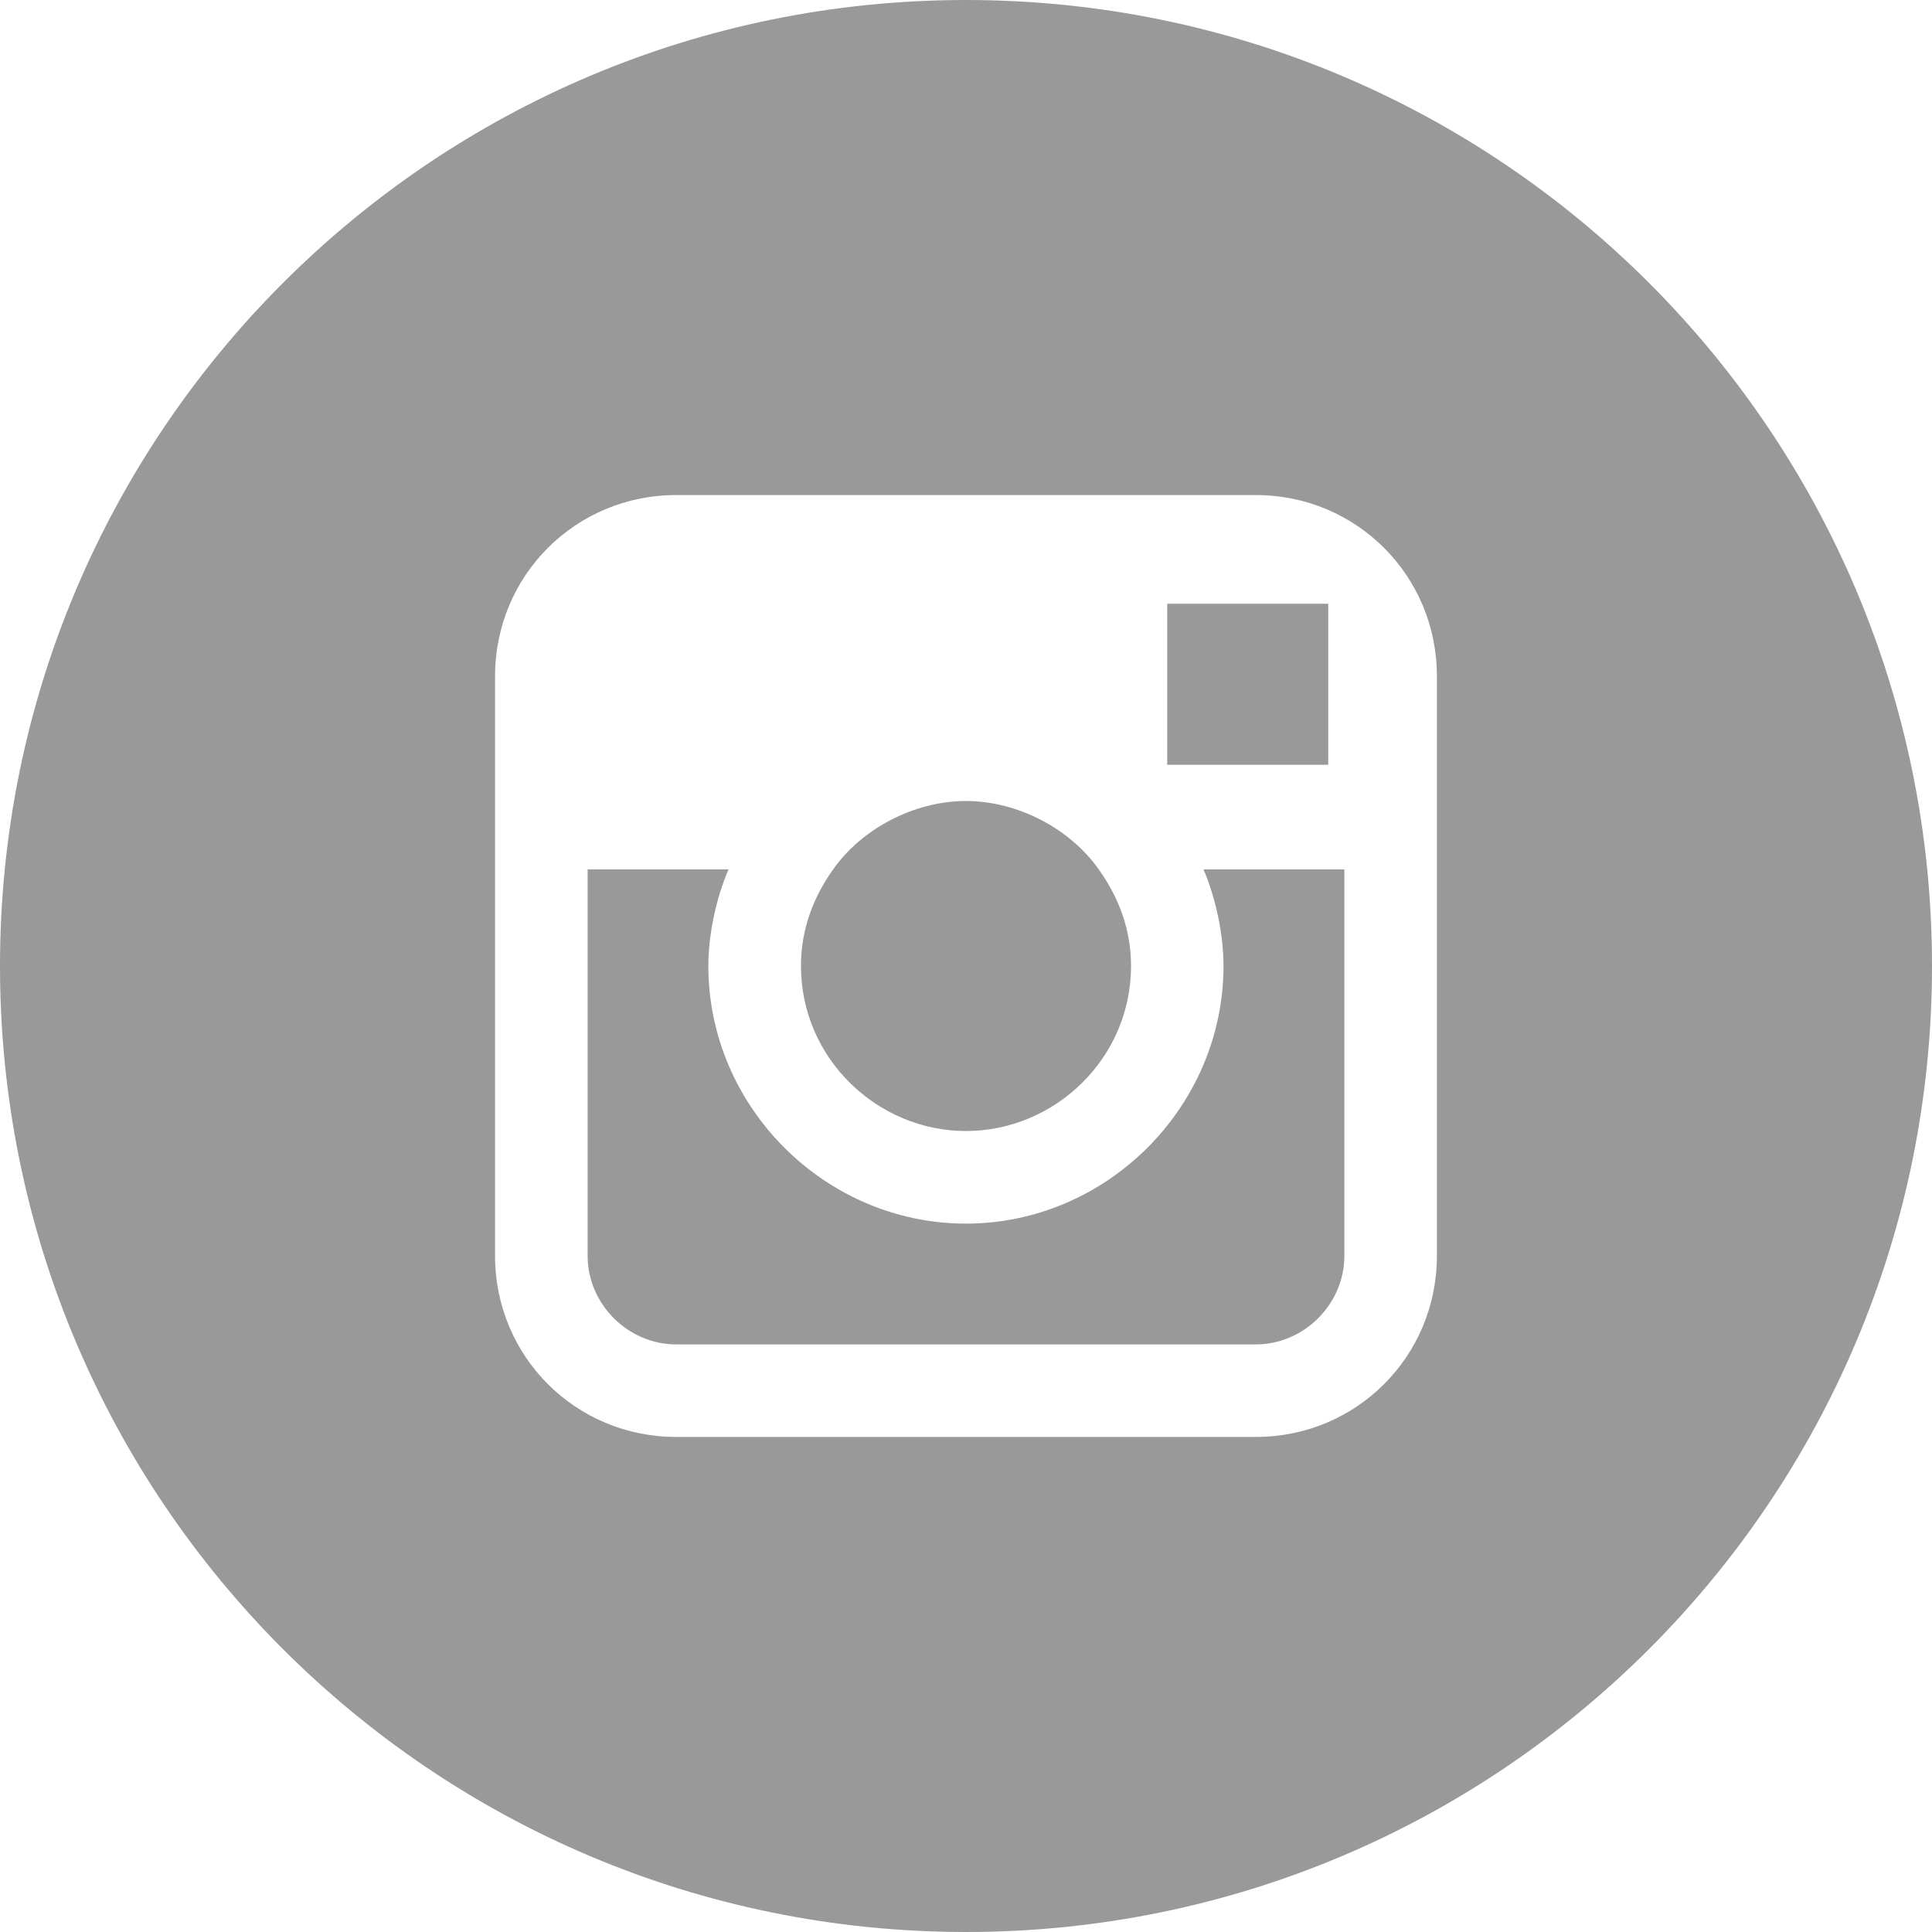 <?xml version="1.0" encoding="utf-8"?>
<!-- Generator: Adobe Illustrator 16.2.0, SVG Export Plug-In . SVG Version: 6.00 Build 0)  -->
<!DOCTYPE svg PUBLIC "-//W3C//DTD SVG 1.1//EN" "http://www.w3.org/Graphics/SVG/1.1/DTD/svg11.dtd">
<svg version="1.1" id="Layer_1" xmlns="http://www.w3.org/2000/svg" xmlns:xlink="http://www.w3.org/1999/xlink" x="0px" y="0px"
	 width="50px" height="50.001px" viewBox="15 15 50 50.001" enable-background="new 15 15 50 50.001" xml:space="preserve">
<g>
	<path fill="#999999" d="M46.664,40c0,3.645-3.021,6.667-6.665,6.667c-3.646,0-6.667-3.021-6.667-6.667
		c0-0.833,0.208-1.771,0.522-2.5h-3.646v10.001c0,1.248,1.042,2.292,2.292,2.292h15c1.248,0,2.292-1.044,2.292-2.292V37.5h-3.646
		C46.459,38.229,46.664,39.167,46.664,40z"/>
	<polygon fill="#999999" points="49.375,31.146 49.375,30.625 48.854,30.625 45.207,30.625 45.207,34.792 49.375,34.792 	"/>
	<path fill="#999999" d="M40,44.271c2.292,0,4.271-1.874,4.271-4.27c0-0.938-0.313-1.771-0.835-2.5
		c-0.729-1.041-2.083-1.771-3.437-1.771s-2.708,0.729-3.438,1.771c-0.52,0.729-0.833,1.563-0.832,2.5
		C35.73,42.396,37.709,44.271,40,44.271z"/>
	<path fill="#999999" d="M40,15C26.193,15,15,26.195,15,40c0,13.808,11.193,25,25,25c13.807,0,25-11.194,25-25.001S53.806,15,40,15z
		 M52.187,37.5v10.001c0,2.604-2.083,4.687-4.687,4.687h-15c-2.605,0-4.688-2.082-4.688-4.687V37.5v-5
		c0-2.604,2.083-4.688,4.688-4.688h15c2.604,0,4.687,2.084,4.687,4.688V37.5z"/>
</g>
</svg>
